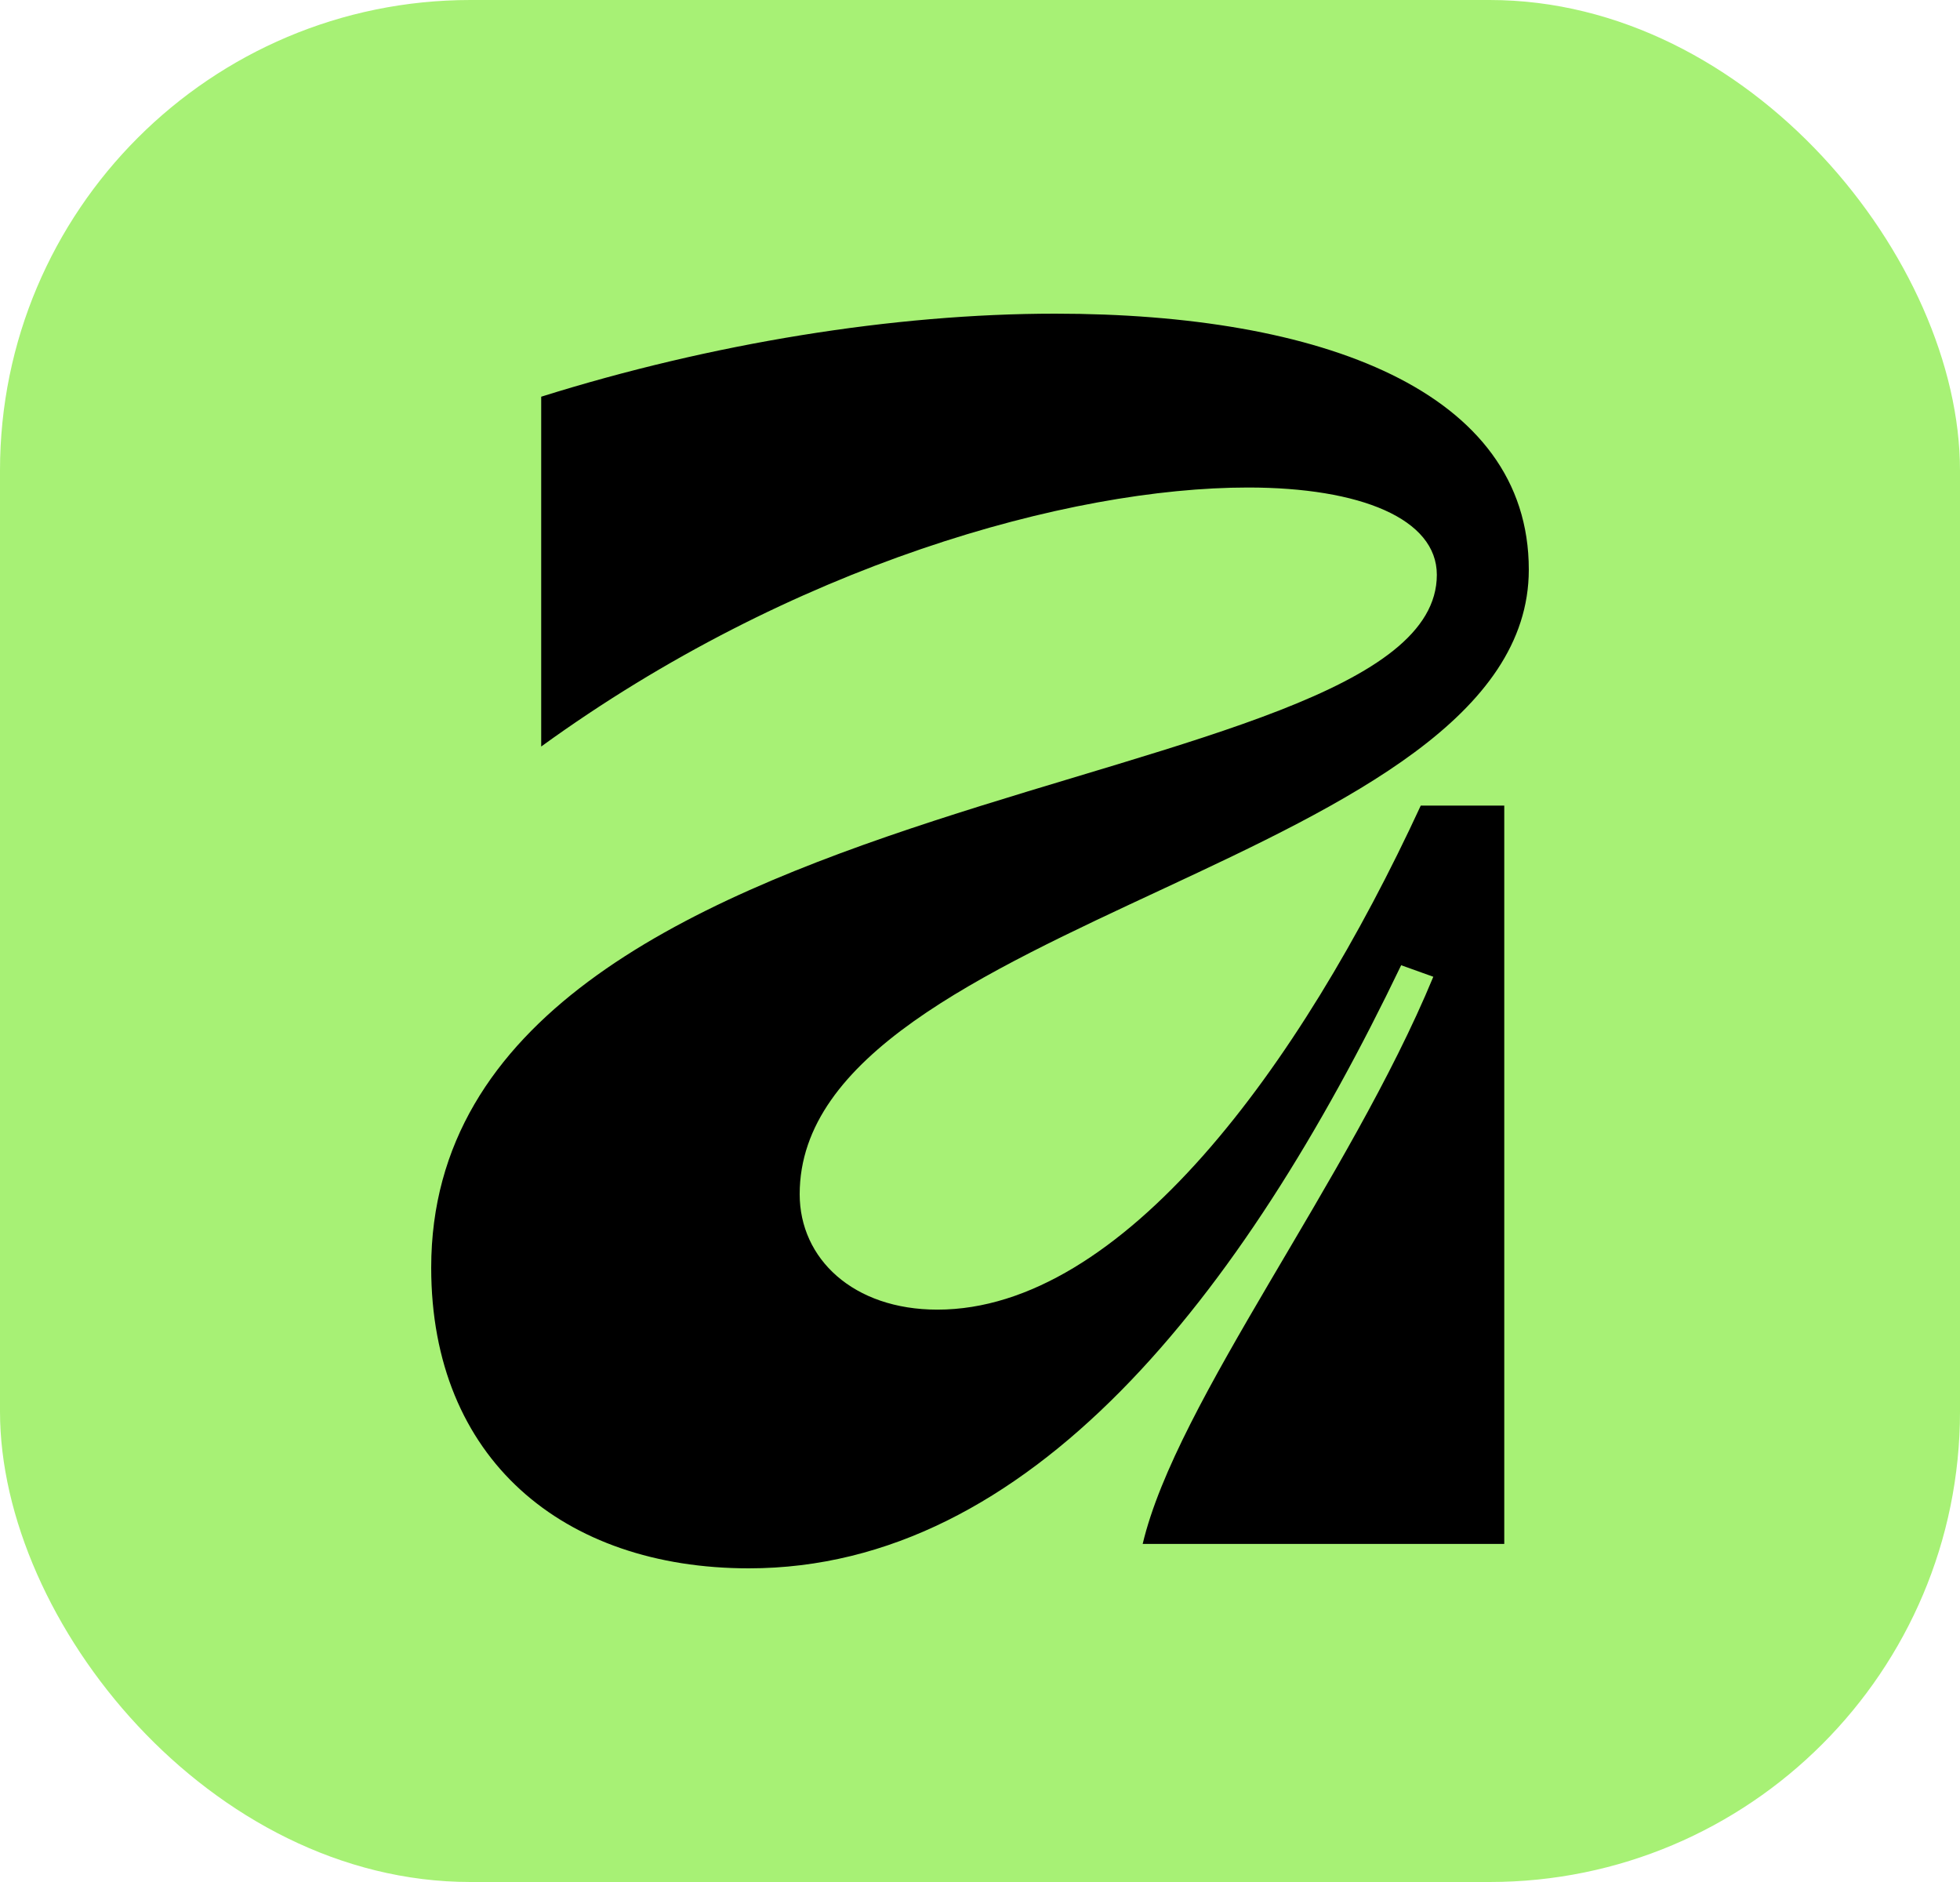 <svg width="25" height="24" viewBox="0 0 25 24" fill="none" xmlns="http://www.w3.org/2000/svg">
<rect width="25" height="24" rx="6" fill="#A7F175"/>
<path d="M11.957 16.701C10.883 16.701 10.2 16.052 10.2 15.229C10.2 11.708 19.5 11.003 19.5 7.264C19.5 4.983 16.846 4 13.458 4C11.397 4 9.067 4.38 6.903 5.059V9.52C10.092 7.207 13.635 6.217 15.918 6.217C17.353 6.217 18.327 6.616 18.327 7.33C18.327 10.273 5.5 9.807 5.5 16.166C5.5 18.604 7.183 20 9.552 20C13.134 20 15.844 16.534 17.872 12.309L18.282 12.456C17.215 15.038 15.005 17.869 14.575 19.689H19.187V10.273H18.122C16.576 13.618 14.31 16.701 11.957 16.701Z" fill="black"/>
</svg>

